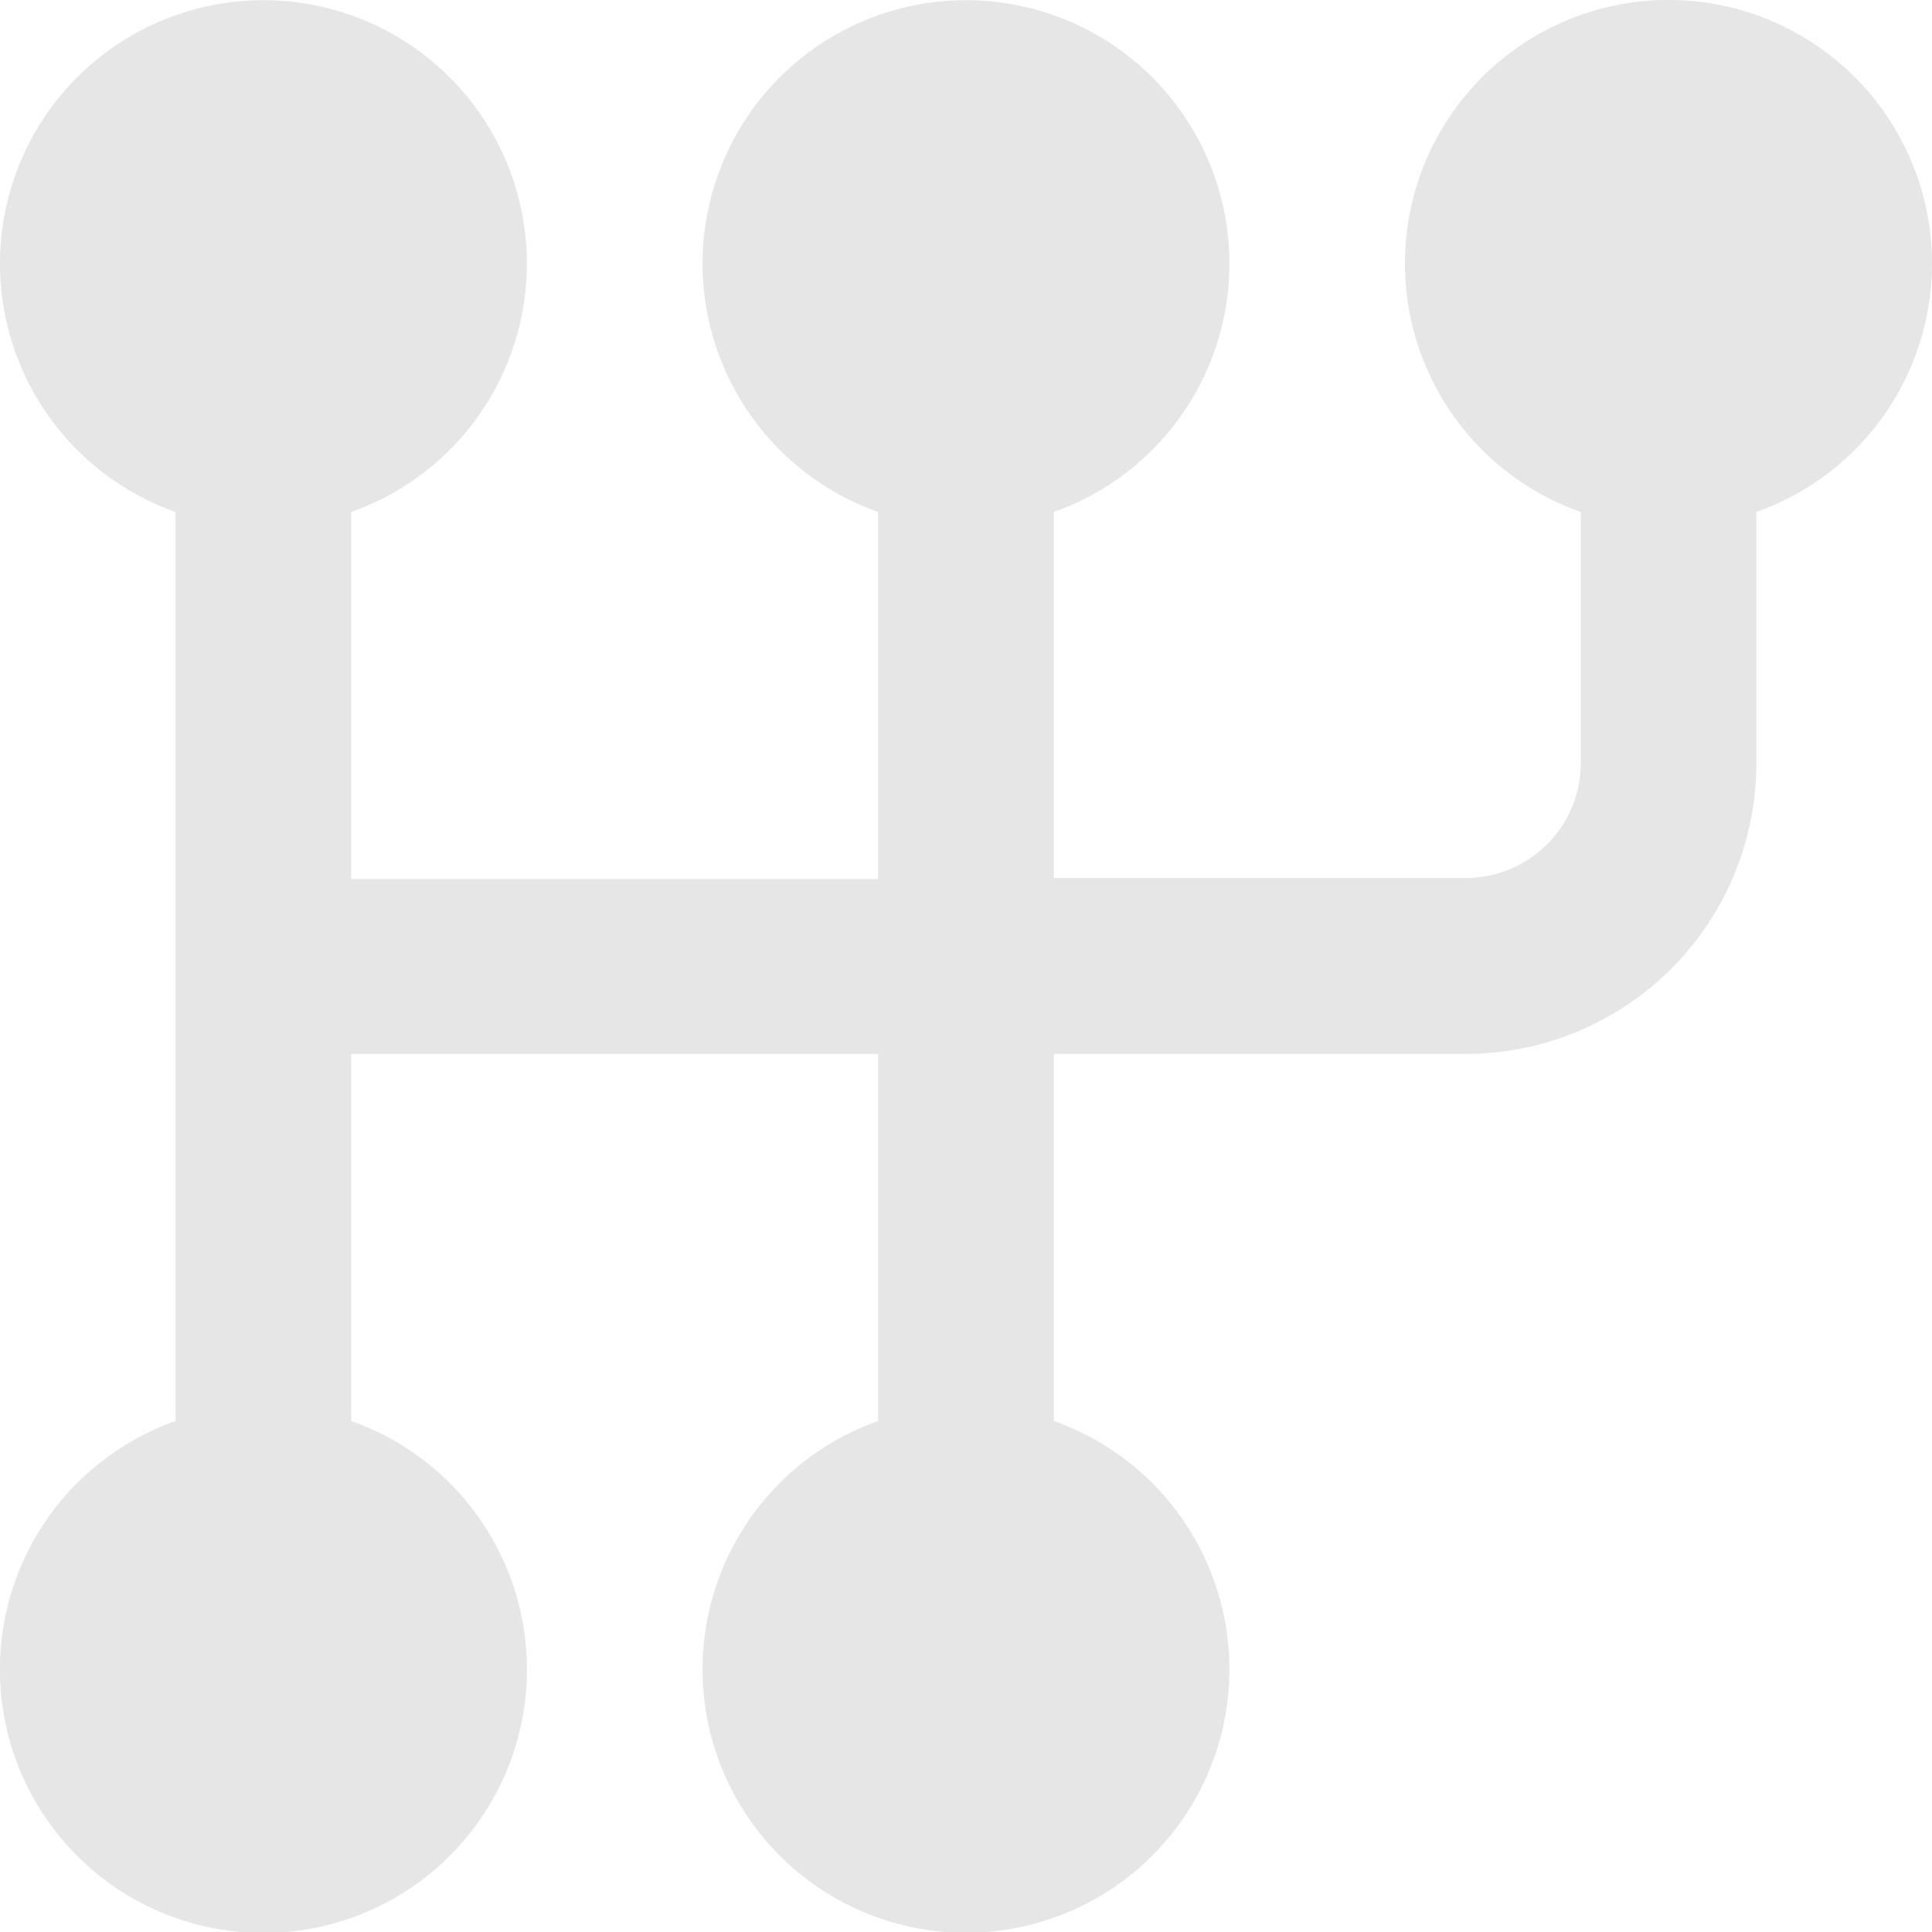 <svg id="Warstwa_1" data-name="Warstwa 1" xmlns="http://www.w3.org/2000/svg" viewBox="0 0 200 200"><defs><style>.cls-1{fill:#e6e6e6;}</style></defs><path class="cls-1" d="M200,27.27A27.28,27.28,0,1,0,163.64,53V79a11.9,11.9,0,0,1-11.89,11.89H109.09V53a27.27,27.27,0,1,0-18.18,0v38H36.36V53a27.27,27.27,0,1,0-18.18,0v94.1a27.28,27.28,0,1,0,18.18,0v-38H90.91v38a27.27,27.27,0,1,0,18.18,0v-38h42.66A30.1,30.1,0,0,0,181.82,79V53A27.29,27.29,0,0,0,200,27.27Z"/></svg>
